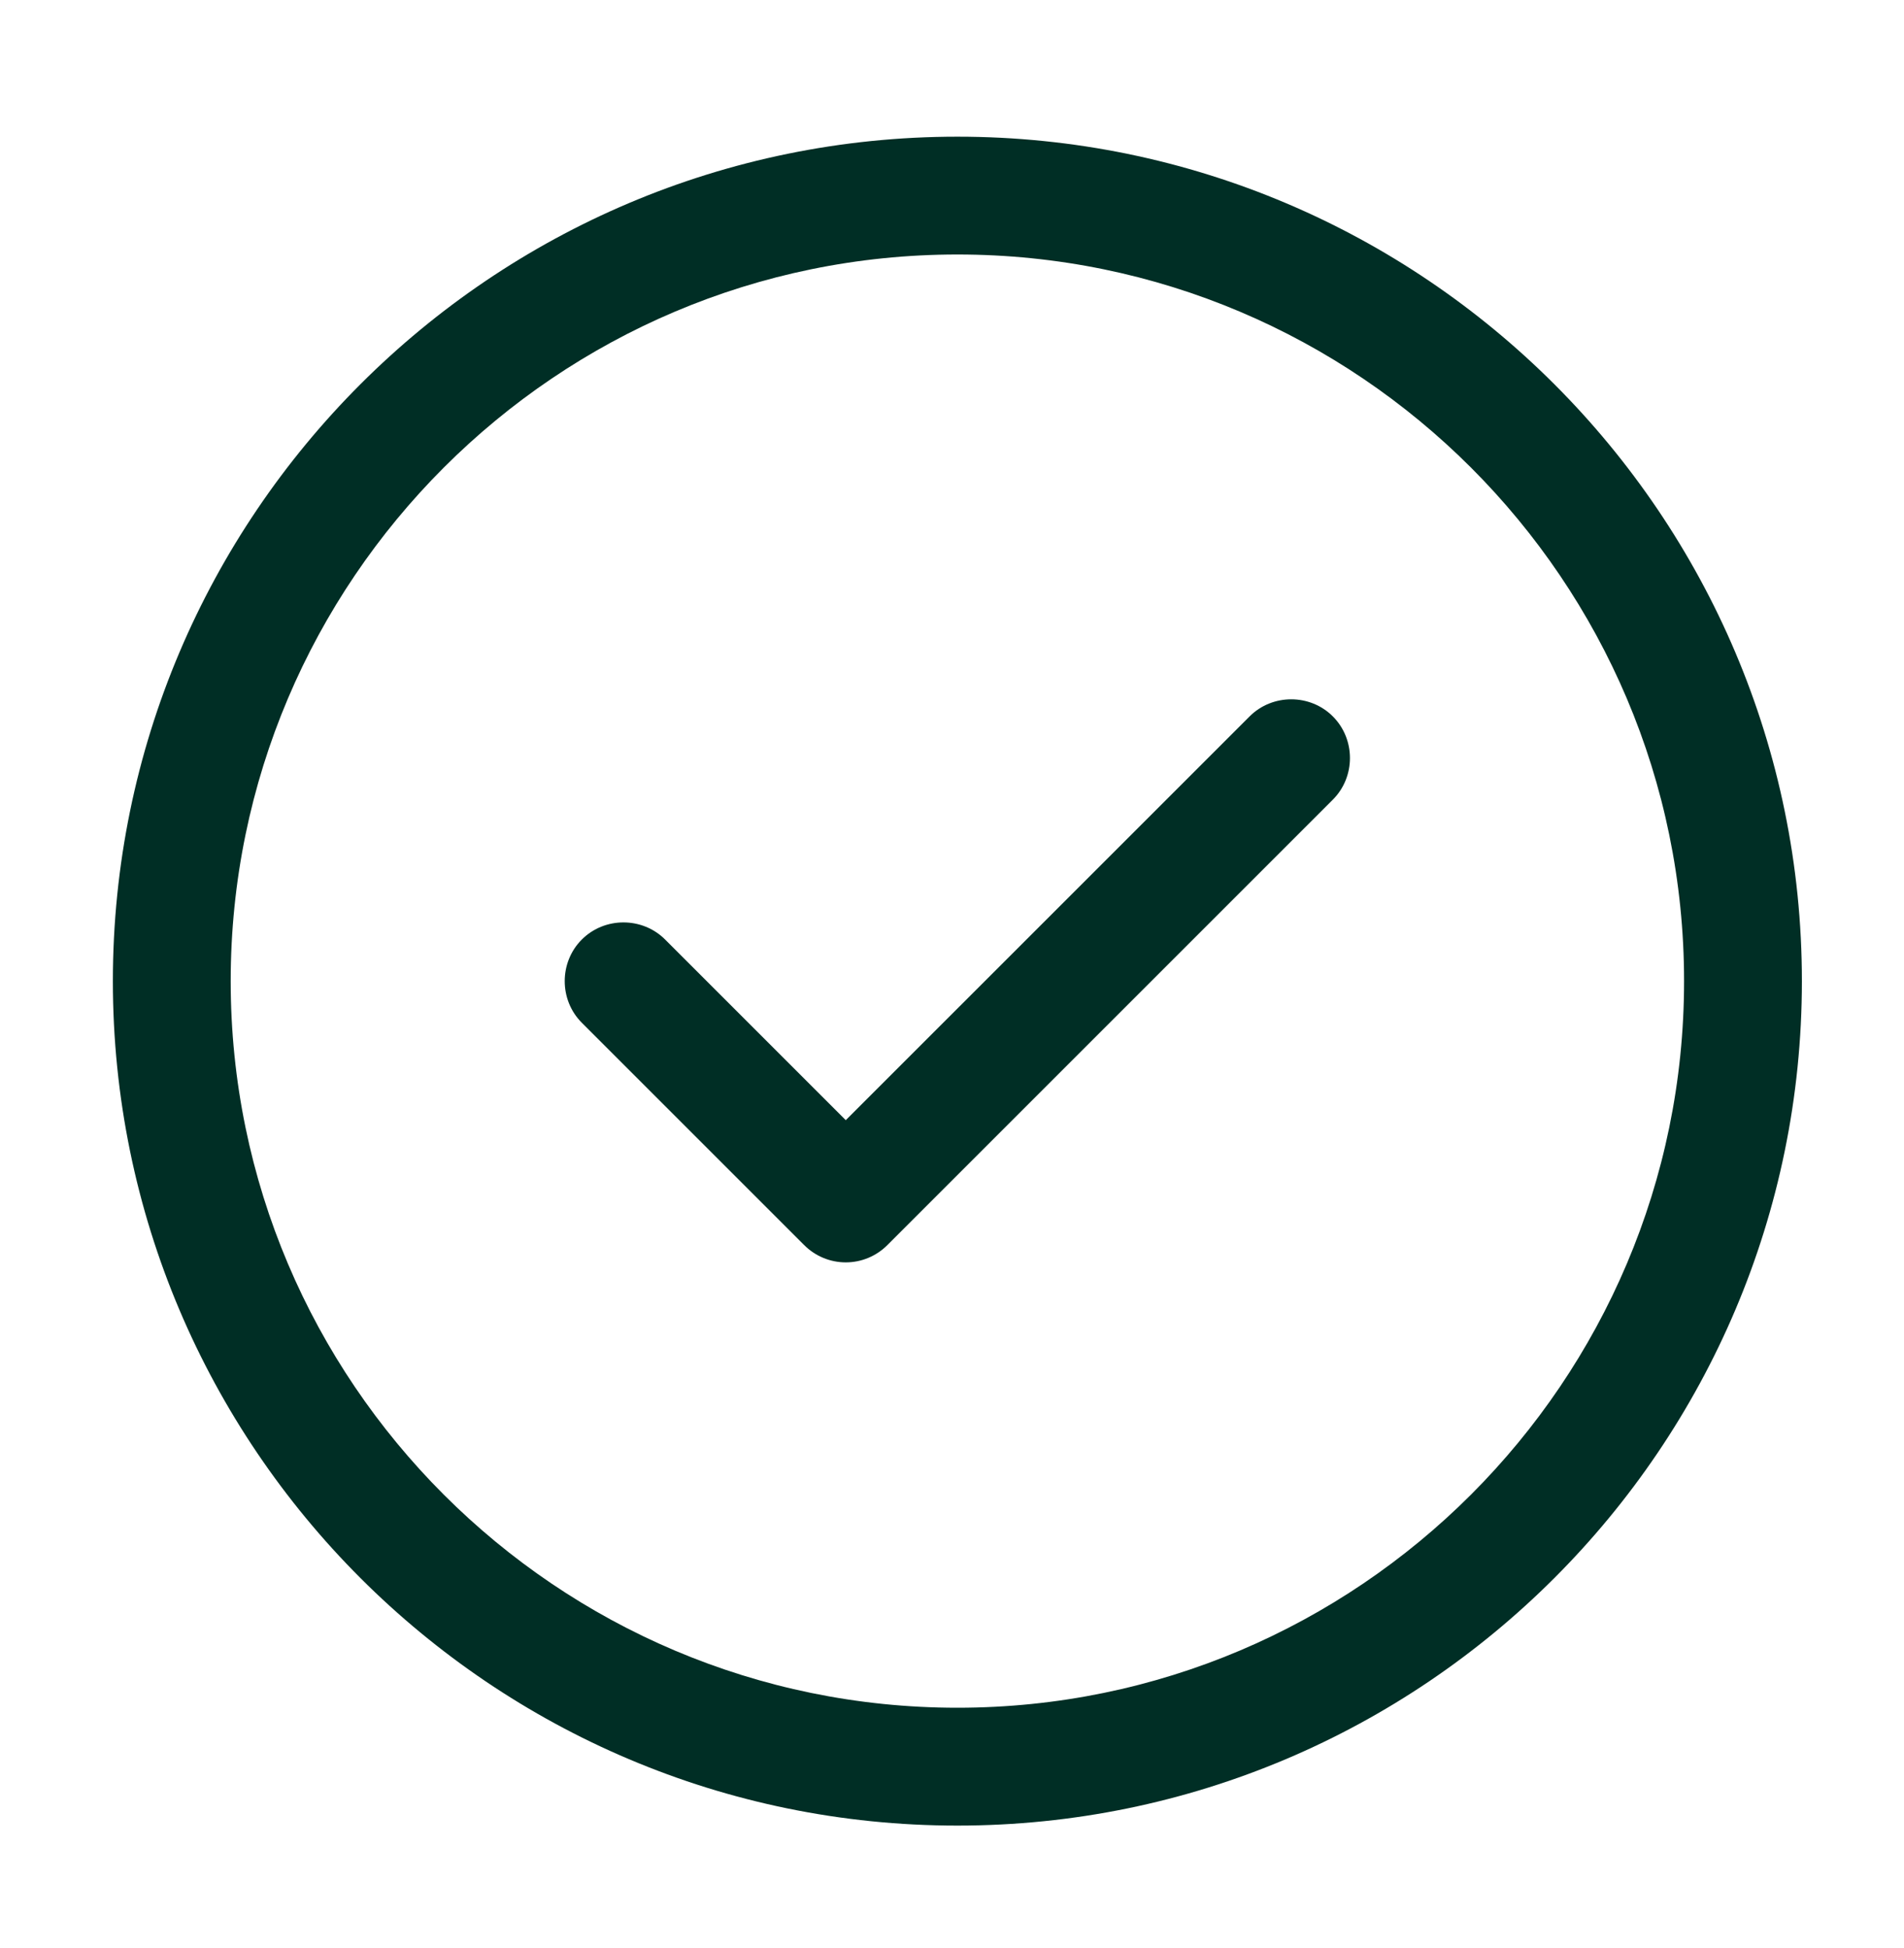 <svg width="43" height="44" viewBox="0 0 43 44" fill="none" xmlns="http://www.w3.org/2000/svg">
<path d="M21.622 41.233C11.101 41.233 2.549 32.681 2.549 22.16C2.549 11.639 11.101 3.087 21.622 3.087C32.143 3.087 40.694 11.639 40.694 22.16C40.694 32.681 32.143 41.233 21.622 41.233ZM21.622 5.748C12.573 5.748 5.21 13.111 5.21 22.16C5.21 31.208 12.573 38.571 21.622 38.571C30.67 38.571 38.033 31.208 38.033 22.16C38.033 13.111 30.67 5.748 21.622 5.748Z" fill="#002E25"/>
<path d="M19.101 28.512C18.746 28.512 18.409 28.37 18.161 28.121L13.14 23.1C12.625 22.586 12.625 21.734 13.14 21.22C13.654 20.705 14.506 20.705 15.021 21.22L19.101 25.3L28.221 16.181C28.735 15.666 29.587 15.666 30.101 16.181C30.616 16.695 30.616 17.547 30.101 18.061L20.041 28.121C19.793 28.37 19.456 28.512 19.101 28.512Z" fill="#002E25"/>
</svg>
